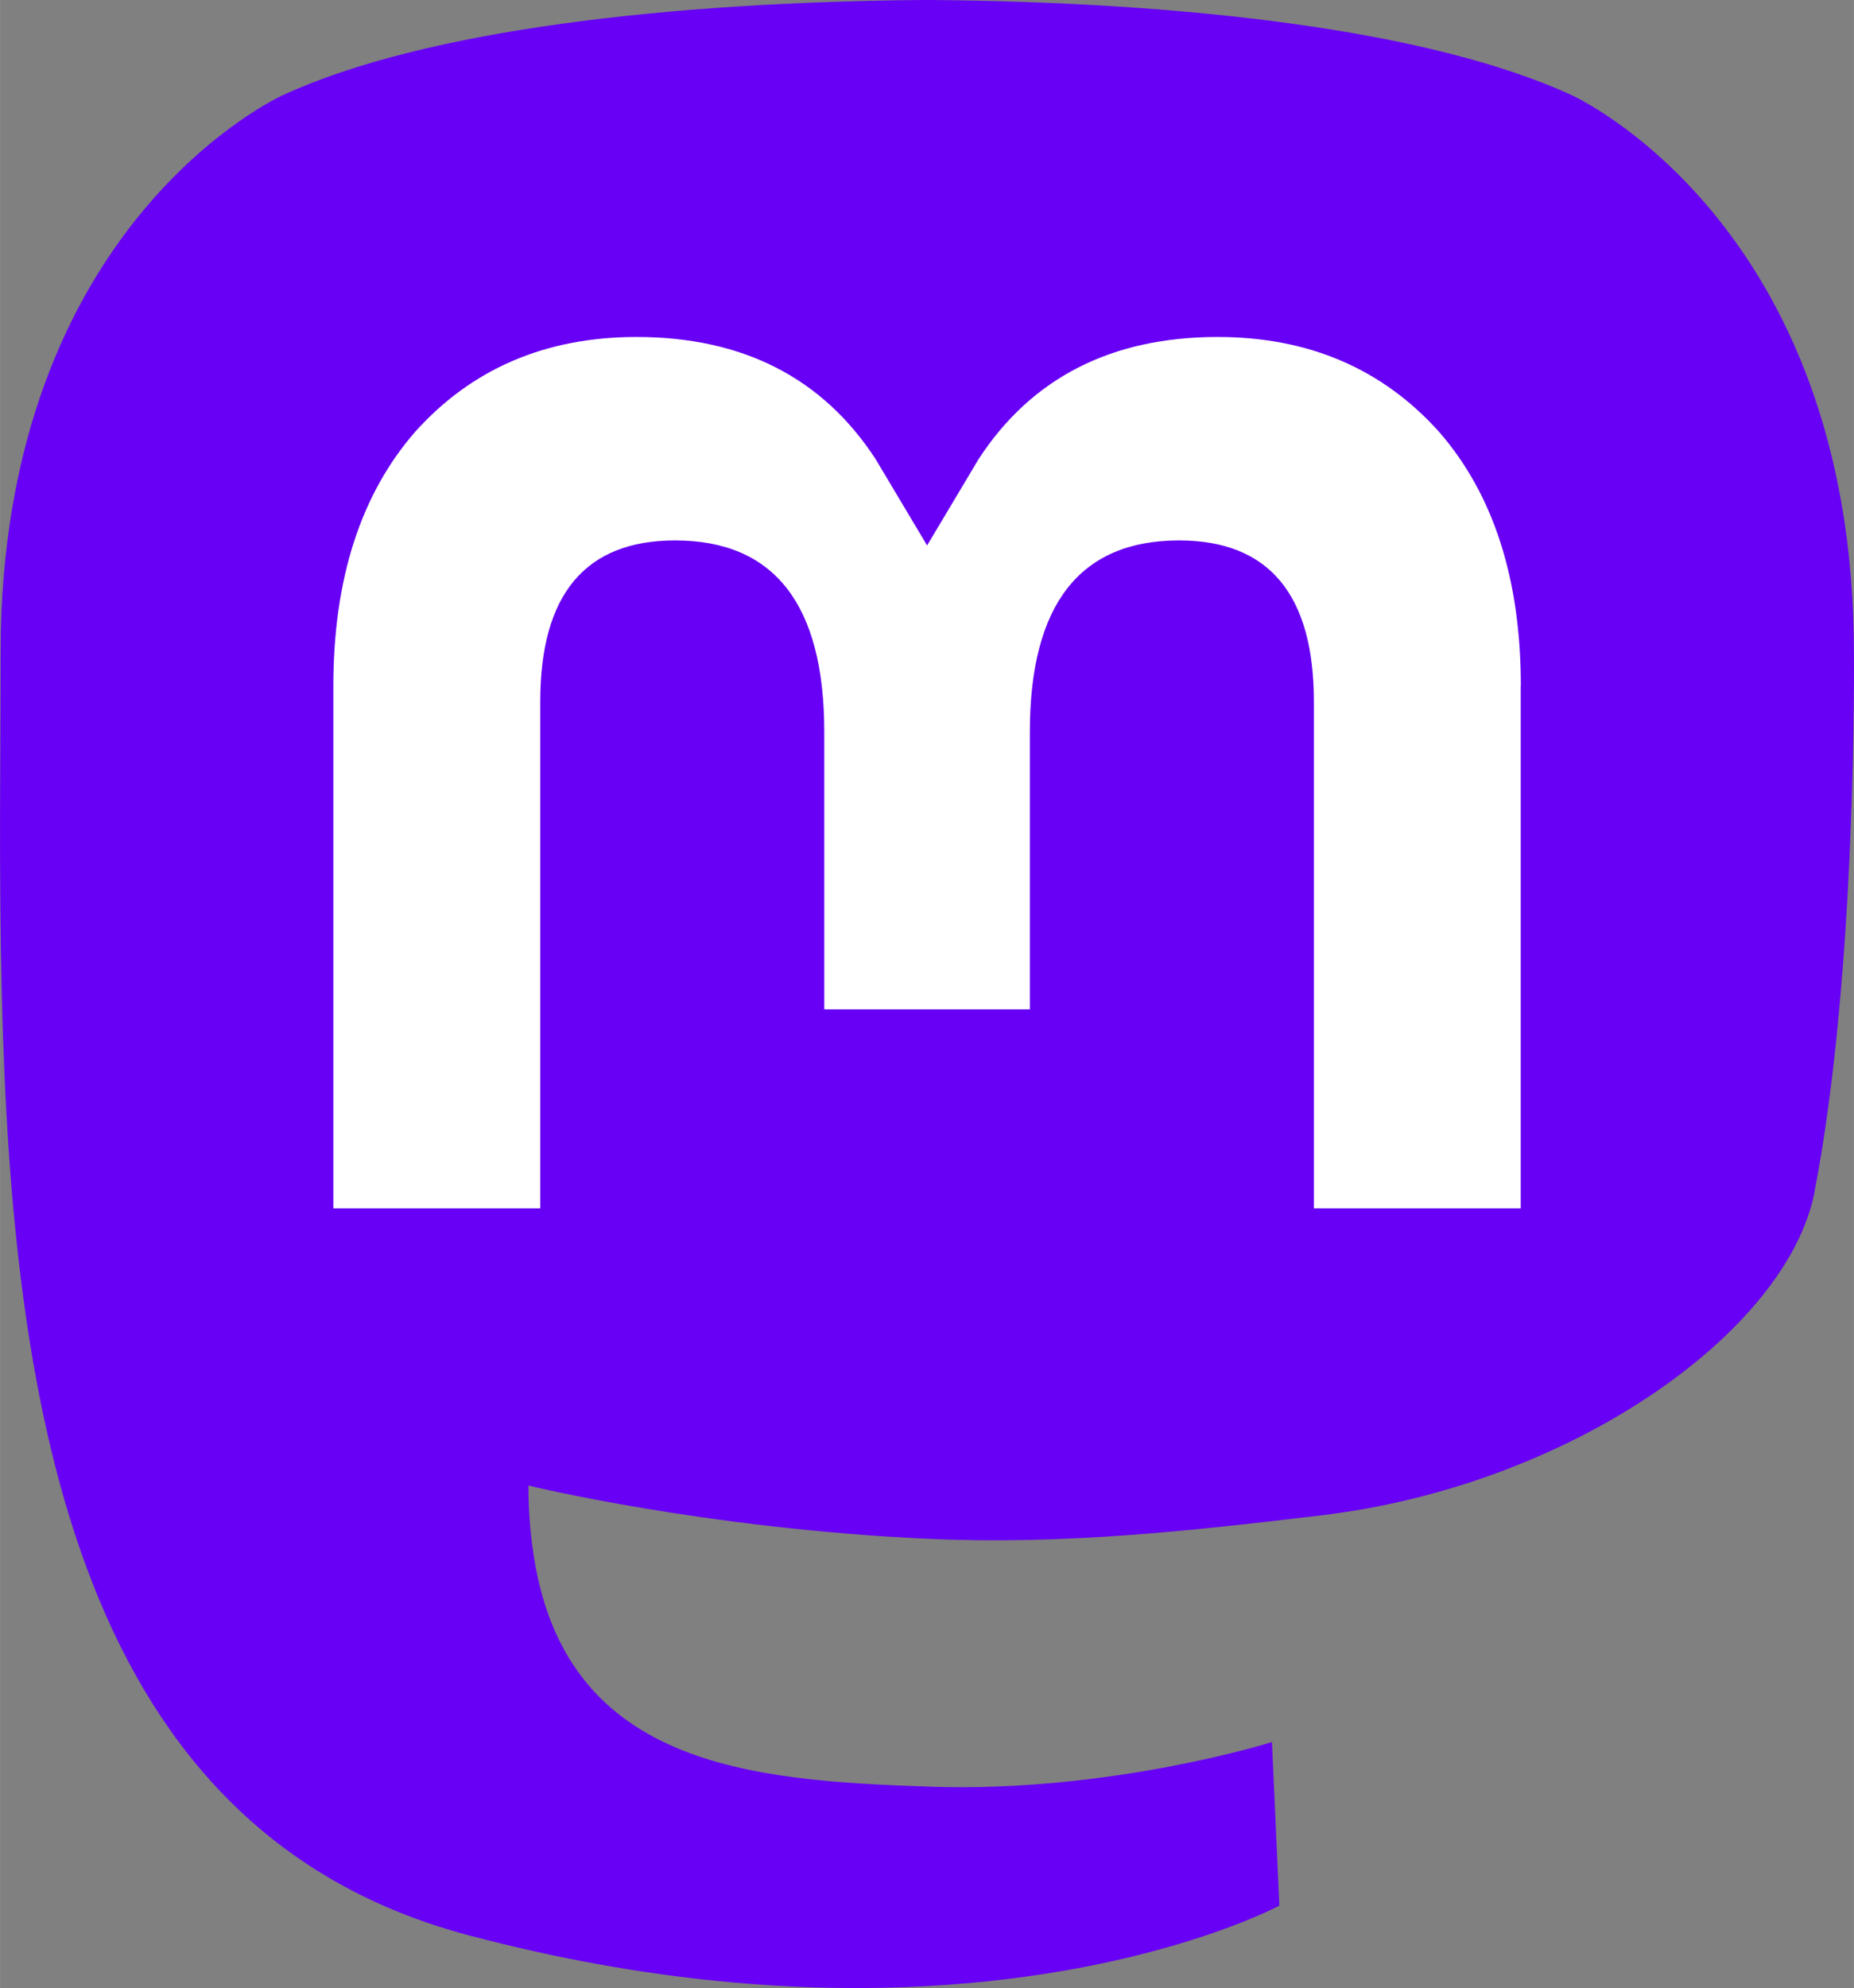 <?xml version="1.0" encoding="UTF-8" standalone="no"?>
<svg
   width="7.898mm"
   height="8.467mm"
   viewBox="0 0 27.983 30"
   version="1.1"
   id="svg2"
   sodipodi:docname="mastodon.svg"
   inkscape:version="1.3.2 (091e20ef0f, 2023-11-25)"
   xmlns:inkscape="http://www.inkscape.org/namespaces/inkscape"
   xmlns:sodipodi="http://sodipodi.sourceforge.net/DTD/sodipodi-0.dtd"
   xmlns="http://www.w3.org/2000/svg"
   xmlns:svg="http://www.w3.org/2000/svg">
  <rect x="0" y="0" width="27.983" height="30" fill="#808080" stroke="none"/>
  <defs
     id="defs2" />
  <sodipodi:namedview
     id="namedview2"
     pagecolor="#505050"
     bordercolor="#ffffff"
     borderopacity="1"
     inkscape:showpageshadow="0"
     inkscape:pageopacity="0"
     inkscape:pagecheckerboard="1"
     inkscape:deskcolor="#505050"
     inkscape:document-units="mm"
     inkscape:zoom="4.2185726"
     inkscape:cx="115.32337"
     inkscape:cy="123.73854"
     inkscape:window-width="2051"
     inkscape:window-height="1290"
     inkscape:window-x="0"
     inkscape:window-y="0"
     inkscape:window-maximized="1"
     inkscape:current-layer="svg2" />
  <path
     fill="#2b90d9"
     d="m 27.388,17.985 c -0.411,2.116 -3.684,4.432 -7.443,4.881 -1.96,0.234 -3.89,0.449 -5.948,0.354 -3.365,-0.154 -6.021,-0.803 -6.021,-0.803 0,0.328 0.02,0.64 0.061,0.931 0.438,3.321 3.293,3.52 5.999,3.613 2.73,0.093 5.162,-0.673 5.162,-0.673 l 0.112,2.468 c 0,0 -1.91,1.026 -5.312,1.214 -1.876,0.103 -4.205,-0.047 -6.919,-0.765 C 1.194,27.648 0.182,21.376 0.027,15.011 -0.02,13.122 0.009,11.34 0.009,9.849 0.009,3.342 4.273,1.434 4.273,1.434 6.423,0.447 10.112,0.031 13.947,0 h 0.094 c 3.835,0.031 7.527,0.447 9.677,1.434 0,0 4.264,1.908 4.264,8.415 0,0 0.053,4.802 -0.595,8.135"
     id="path1"
     style="fill:#6700f4;fill-opacity:1;stroke-width:0.129" />
  <path
     fill="#ffffff"
     d="m 22.953,10.354 v 7.88 h -3.122 v -7.648 c 0,-1.612 -0.678,-2.431 -2.035,-2.431 -1.5,0 -2.252,0.971 -2.252,2.89 v 4.186 h -3.103 v -4.186 c 0,-1.92 -0.752,-2.89 -2.252,-2.89 -1.357,0 -2.035,0.818 -2.035,2.431 v 7.648 H 5.031 v -7.88 c 0,-1.61 0.41,-2.89 1.234,-3.837 0.849,-0.947 1.962,-1.432 3.343,-1.432 1.598,0 2.807,0.614 3.607,1.842 l 0.778,1.304 0.778,-1.304 c 0.8,-1.228 2.01,-1.842 3.607,-1.842 1.381,0 2.493,0.485 3.343,1.432 0.824,0.947 1.234,2.227 1.234,3.837"
     id="path2"
     style="stroke-width:0.129" />
</svg>
